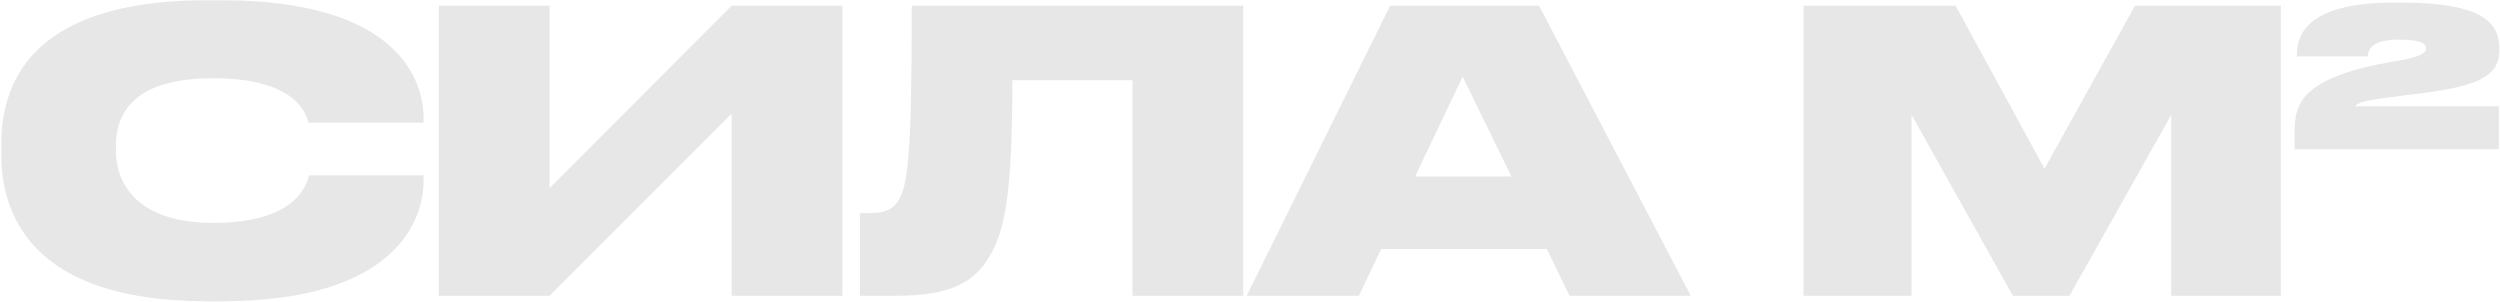 <?xml version="1.0" encoding="UTF-8"?> <svg xmlns="http://www.w3.org/2000/svg" width="1141" height="138" viewBox="0 0 1141 138" fill="none"><g opacity="0.1"><path d="M101.137 137.491H94.197C12.872 137.491 0.593 96.028 0.593 70.937V65.776C0.593 40.507 11.626 0.111 94.197 0.111H101.137C181.572 0.111 193.317 36.592 193.317 53.675V55.989H140.821C139.753 52.429 135.66 35.702 97.222 35.702C60.741 35.702 52.911 51.896 52.911 66.666V68.801C52.911 83.037 61.809 101.723 97.4 101.723C136.372 101.723 140.287 83.037 140.998 80.012H193.317V82.859C193.317 100.121 180.86 137.491 101.137 137.491ZM333.921 135V51.896L250.817 135H200.278V2.602H250.817V85.885L333.921 2.602H384.46V135H333.921ZM516.858 135V36.592H462.048C462.048 89.266 458.489 105.994 451.371 117.383C444.253 129.305 433.041 135 408.84 135H392.468V97.274H395.137C402.255 97.274 406.348 96.562 409.374 92.469C414.356 86.063 416.136 71.471 416.136 2.602H567.397V135H516.858ZM689.802 80.546L667.558 34.99L645.848 80.546H689.802ZM716.317 135L705.996 113.646H630.366L620.222 135H568.972L634.459 2.602H702.437L771.661 135H716.317ZM823.142 135V2.602H892.544L933.118 76.987L974.403 2.602H1040.96V135H990.953V52.429L944.507 135H918.704L872.436 52.429V135H823.142ZM1140.51 68.089H1047.27V59.726C1047.27 46.913 1051 35.168 1092.47 28.05C1105.1 26.092 1107.24 24.135 1107.24 22.177V21.999C1107.24 20.042 1105.46 18.084 1094.78 18.084C1082.15 18.084 1080.72 23.067 1080.72 25.736H1048.33V25.025C1048.33 17.017 1051.54 1.179 1092.65 1.179H1096.03C1133.75 1.179 1140.69 10.788 1140.69 22.177V23.067C1140.69 35.88 1128.95 39.973 1098.7 43.354C1084.46 45.311 1076.81 45.845 1074.85 48.514H1140.51V68.089Z" fill="#0D0D0D"></path></g></svg> 